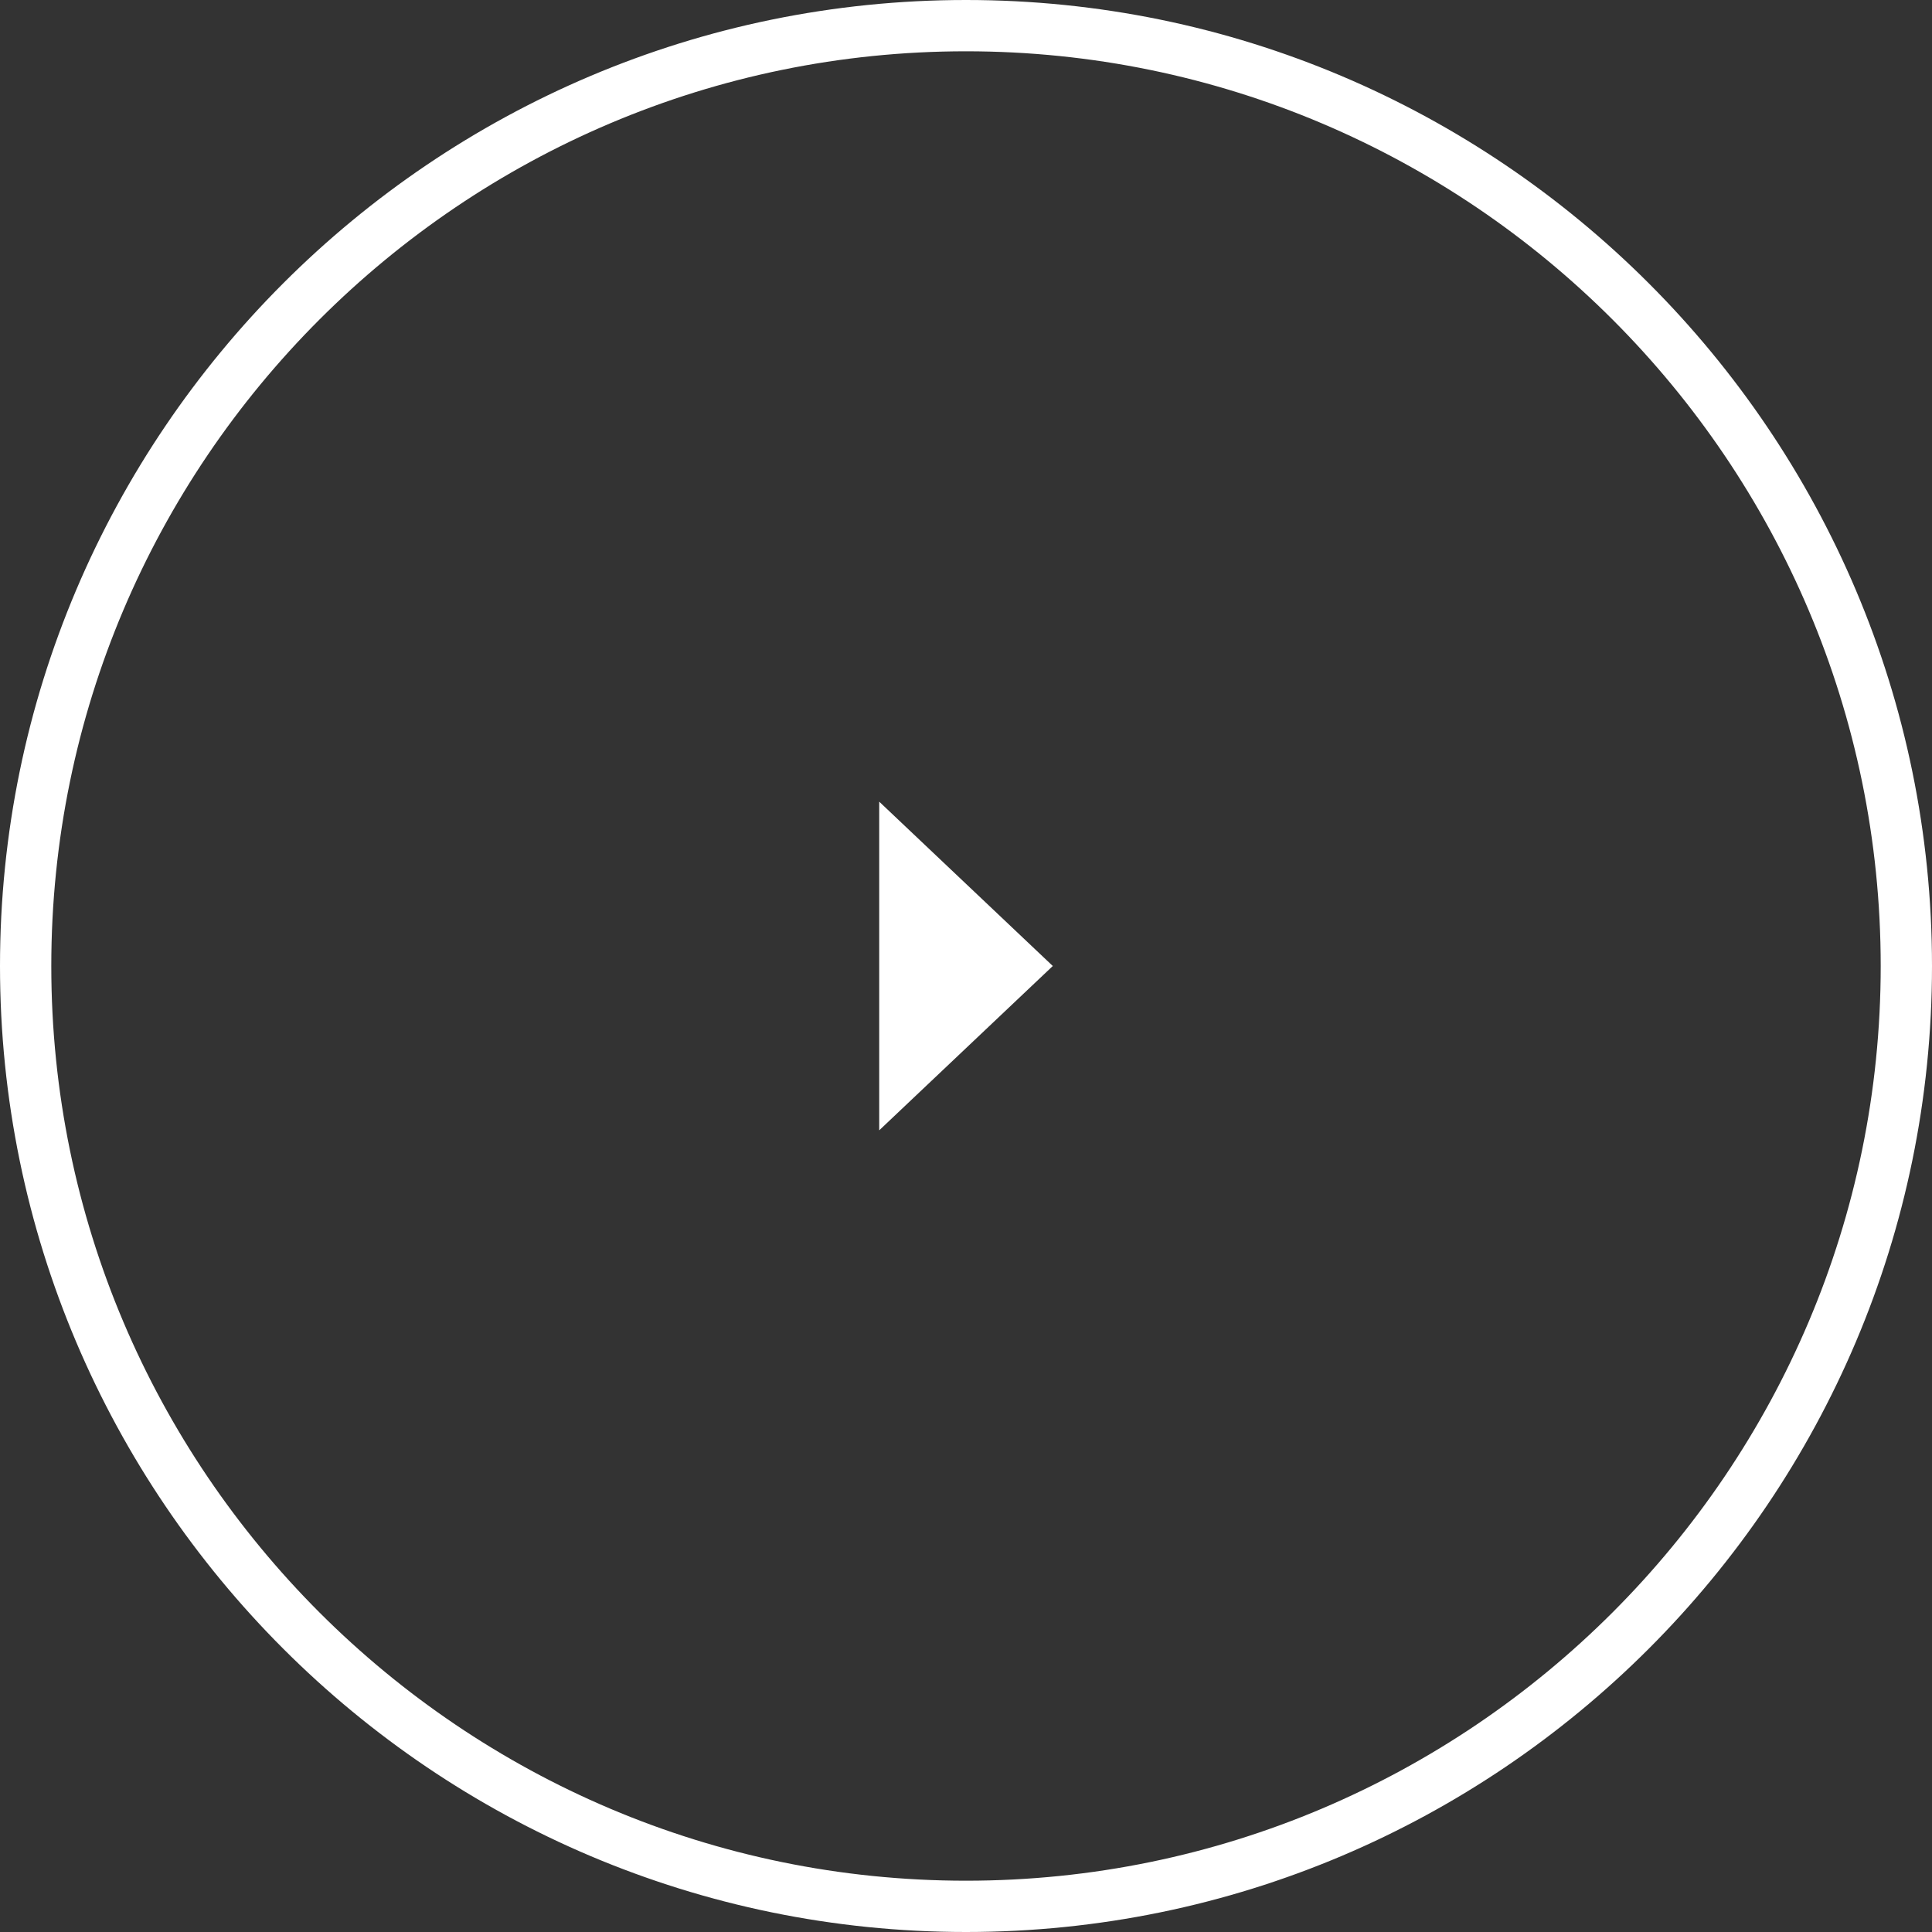 <?xml version="1.0" encoding="utf-8"?>
<!-- Generator: Adobe Illustrator 27.0.0, SVG Export Plug-In . SVG Version: 6.00 Build 0)  -->
<svg version="1.1" id="レイヤー_1" xmlns="http://www.w3.org/2000/svg" xmlns:xlink="http://www.w3.org/1999/xlink" x="0px"
	 y="0px" width="113px" height="113px" viewBox="0 0 113 113" style="enable-background:new 0 0 113 113;" xml:space="preserve">
<rect x="0" y="0" width="113" height="113" fill="#333333" stroke="none"/>
<style type="text/css">
	.st0{fill:#FFFFFF;}
</style>
<path class="st0" d="M56.5,113C25.346,113,0,87.654,0,56.5S25.346,0,56.5,0S113,25.346,113,56.5
	S87.654,113,56.5,113z M56.5,3C27,3,3,27,3,56.5S27,110,56.5,110S110,86,110,56.5S86,3,56.5,3z"/>
<polygon class="st0" points="51.424,46.888 61.576,56.5 61.576,56.5 51.424,66.111 "/>
</svg>
